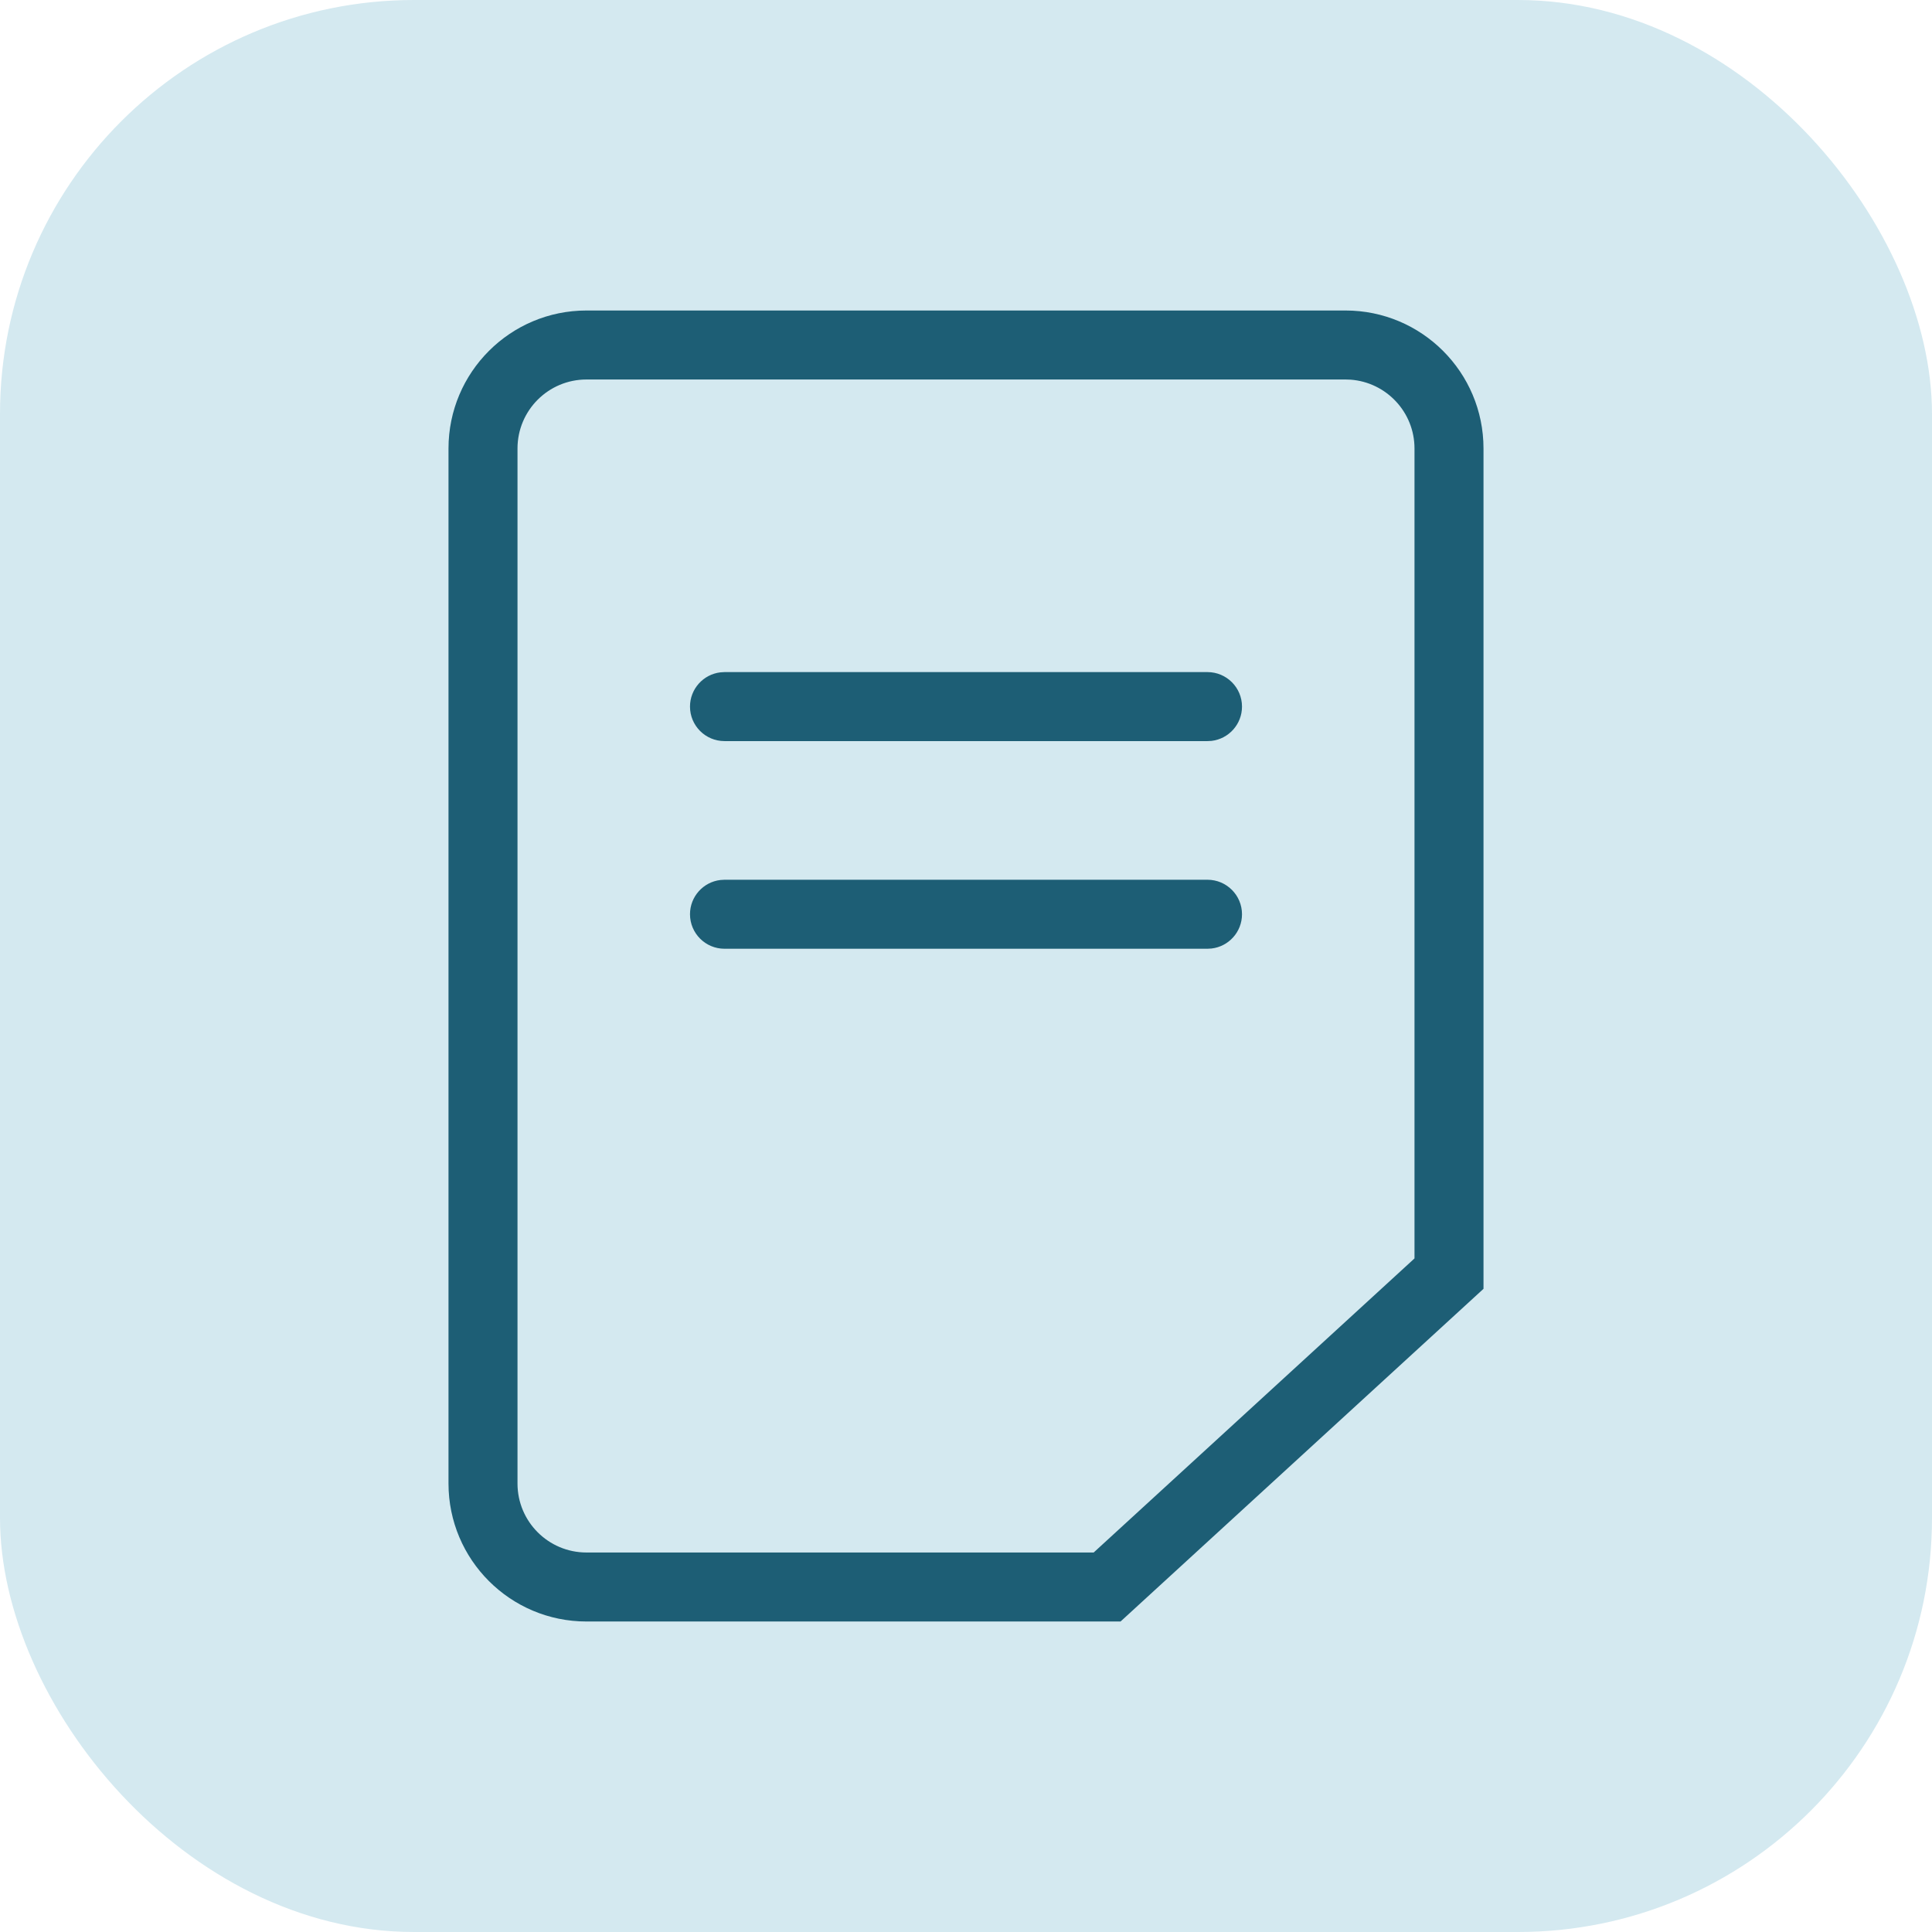 <?xml version="1.0" encoding="UTF-8"?>
<svg width="56px" height="56px" viewBox="0 0 56 56" version="1.1" xmlns="http://www.w3.org/2000/svg" xmlns:xlink="http://www.w3.org/1999/xlink">
    <!-- Generator: Sketch 60.1 (88133) - https://sketch.com -->
    <title>ic_feedback</title>
    <desc>Created with Sketch.</desc>
    <g id="ic_feedback" stroke="none" stroke-width="1" fill="none" fill-rule="evenodd">
        <g>
            <rect id="矩形-1" fill="#D4E9F0" x="0" y="0" width="56" height="56" rx="12"></rect>
            <path d="M39,9 L17,9 C14.791,9 13,10.791 13,13 L13,43 C13,45.209 14.791,47 17,47 L32.48,47 L43,37.357 L43,13 C43,10.791 41.209,9 39,9 Z M39.149,11.005 C40.184,11.082 41,11.946 41,13 L41,36.476 L31.701,45 L17,45 C15.895,45 15,44.105 15,43 L15,13 C15,11.895 15.895,11 17,11 L39,11 L39.149,11.005 Z" id="Combined-Shape" fill="#1D5E75" fill-rule="nonzero"></path>
            <path d="M35,19.481 C35.552,19.481 36,19.929 36,20.481 C36,20.994 35.614,21.417 35.117,21.475 L35,21.481 L21,21.481 C20.448,21.481 20,21.034 20,20.481 C20,19.969 20.386,19.546 20.883,19.488 L21,19.481 L35,19.481 Z" id="Path-11" fill="#1D5E75" fill-rule="nonzero"></path>
            <path d="M35,25.5 C35.552,25.5 36,25.948 36,26.5 C36,27.013 35.614,27.436 35.117,27.493 L35,27.5 L21,27.5 C20.448,27.5 20,27.052 20,26.5 C20,25.987 20.386,25.564 20.883,25.507 L21,25.5 L35,25.5 Z" id="Path-11" fill="#1D5E75" fill-rule="nonzero"></path>
        </g>
    </g>
</svg>